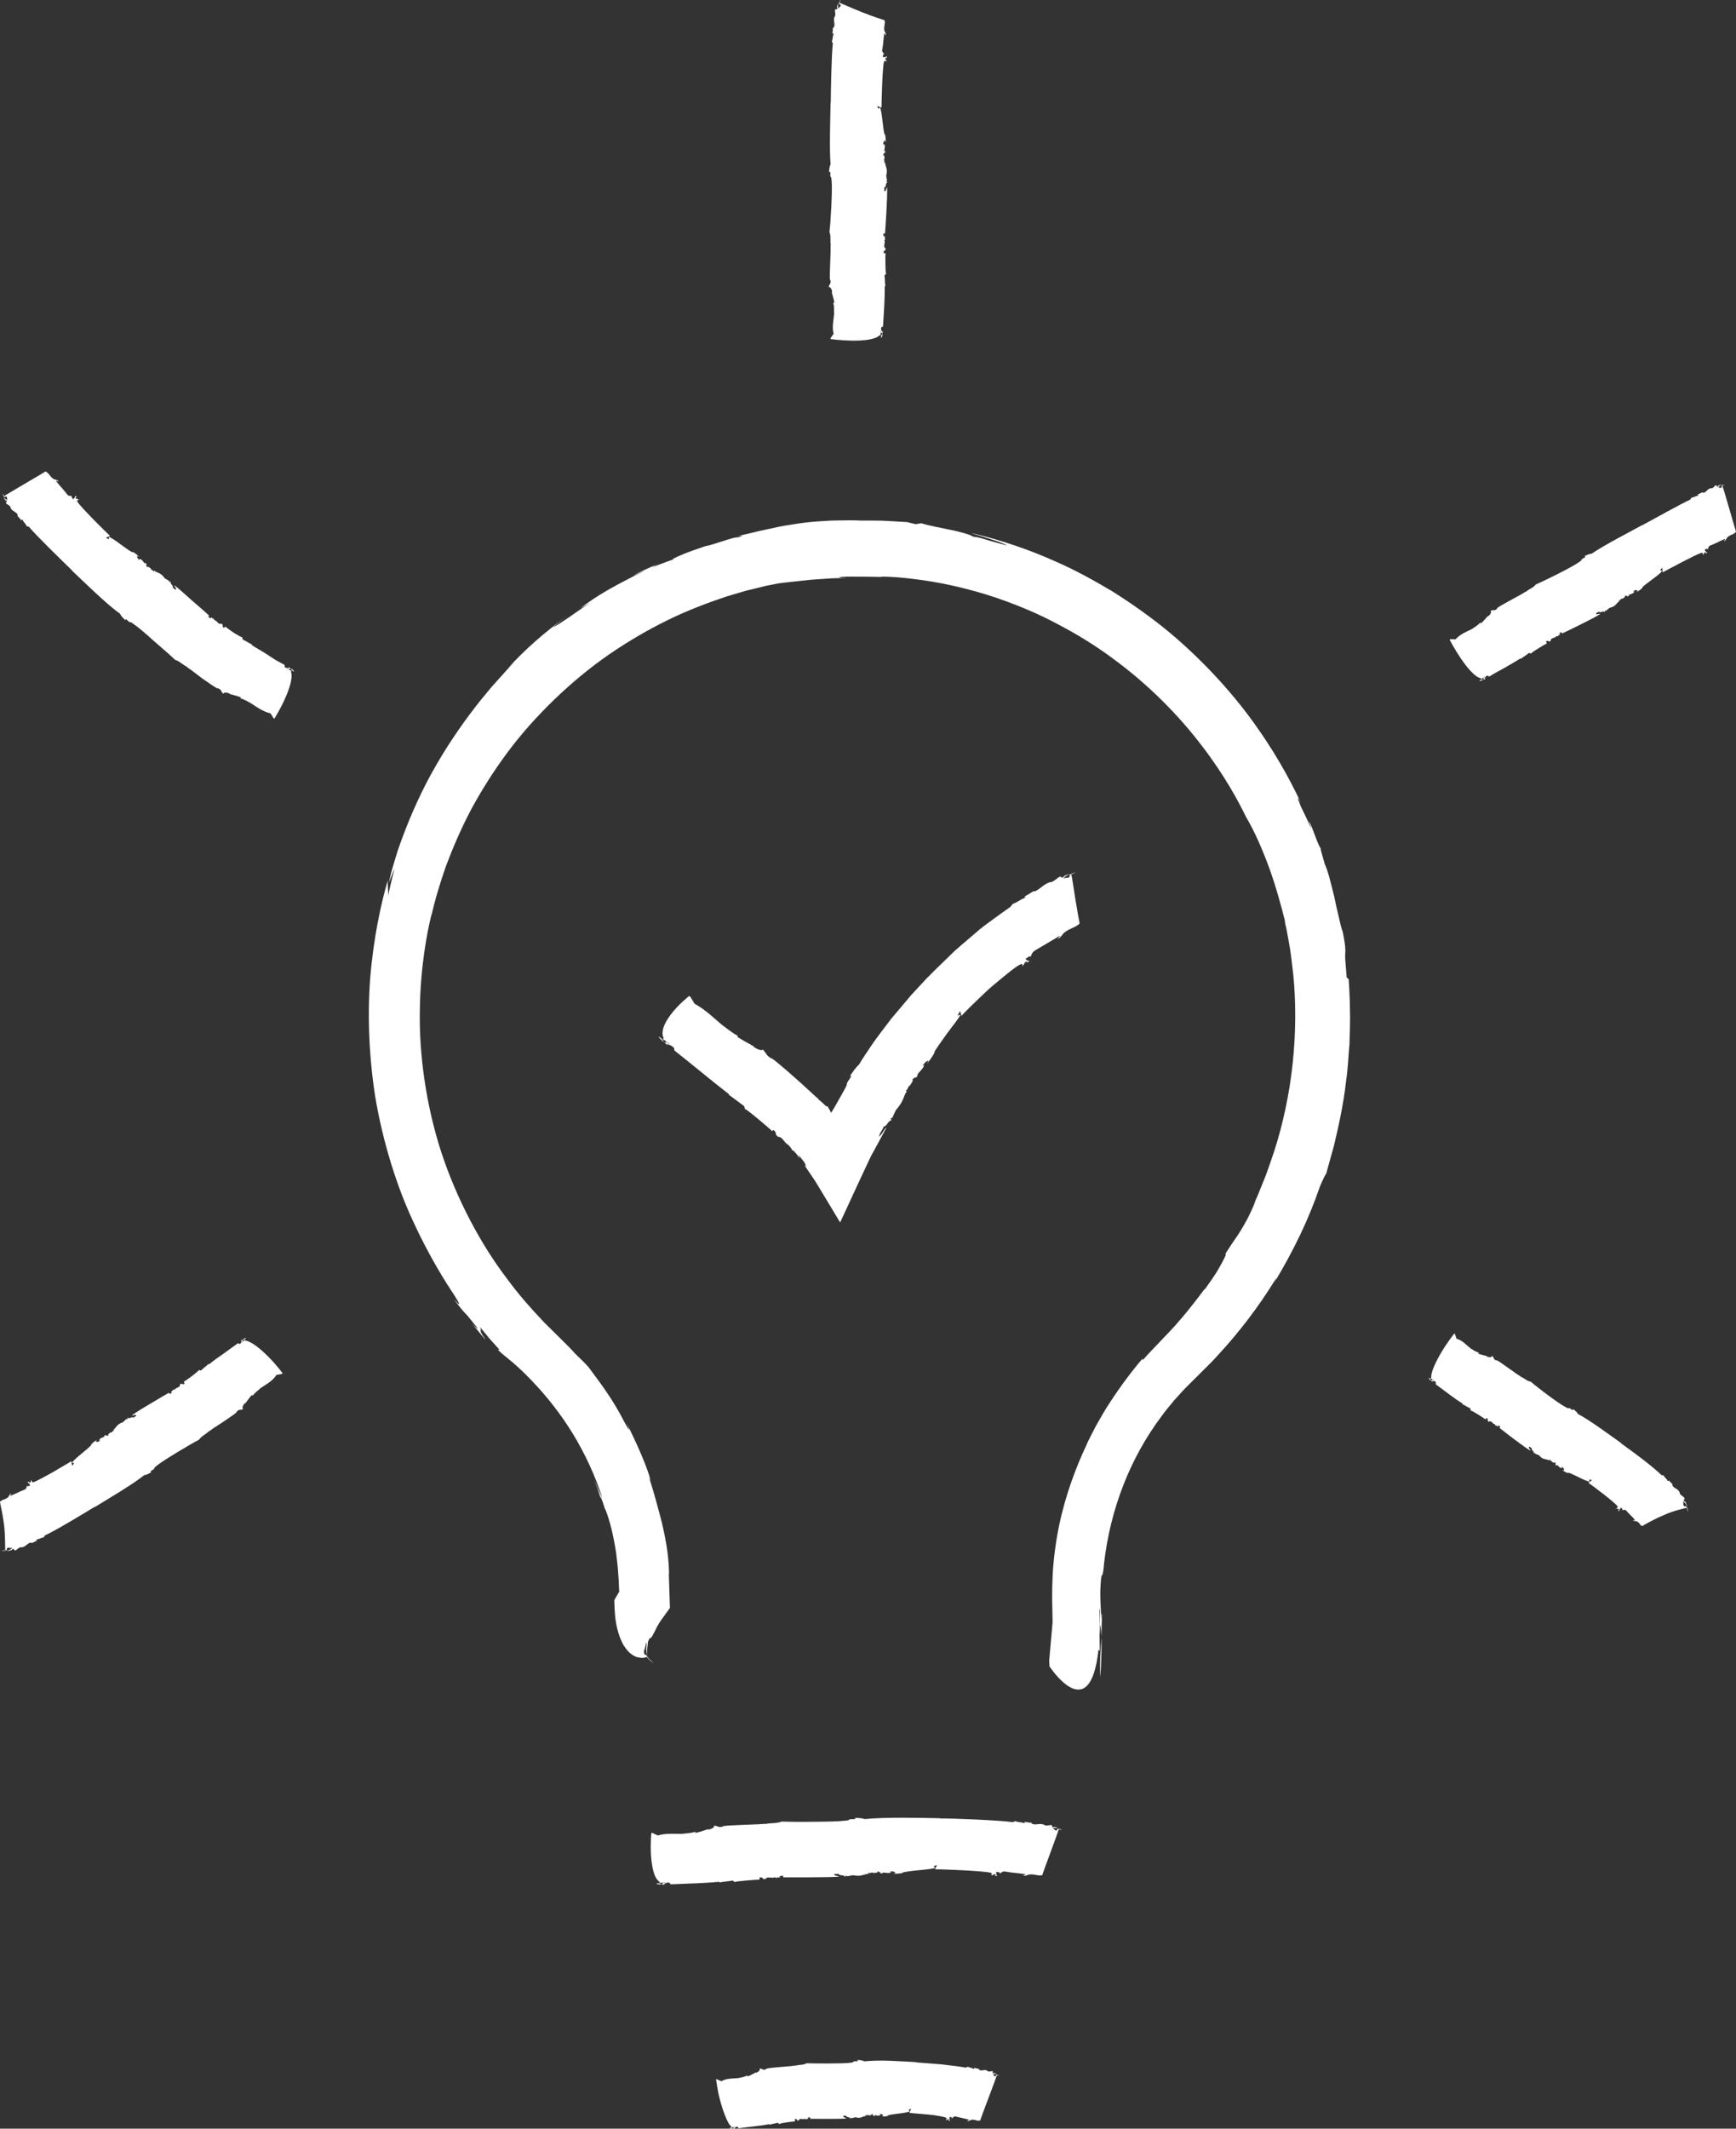 <svg width="62" height="76" viewBox="0 0 62 76" fill="none" xmlns="http://www.w3.org/2000/svg">
<rect x="0" y="0" width="62" height="76" fill="#333333" stroke="none"/>
<g clip-path="url(#clip0_235_761)">
<path d="M39.288 59.876C39.333 59.551 39.338 58.988 39.345 58.454C39.303 58.864 39.281 59.299 39.288 59.876Z" fill="white"/>
<path d="M23.23 59.228C23.208 59.192 23.152 59.161 23.149 59.131C23.149 59.161 23.206 59.192 23.23 59.228Z" fill="white"/>
<path d="M48.176 34.974L48.094 34.893C48.072 34.558 48.051 34.368 48.044 34.247C48.037 34.128 48.042 34.081 48.044 34.038C48.049 33.995 48.054 33.955 48.044 33.848C48.039 33.741 48.016 33.568 47.954 33.264C47.907 33.147 47.862 32.964 47.815 32.746C47.761 32.53 47.707 32.278 47.655 32.028C47.534 31.534 47.414 31.045 47.312 30.85C47.324 30.857 47.133 30.278 47.175 30.304C47.06 30.147 46.939 29.722 46.781 29.373C46.71 29.252 46.81 29.473 46.826 29.577C46.713 29.306 46.578 29.047 46.453 28.781C46.323 28.463 46.312 28.373 46.484 28.705C46.236 28.188 45.743 27.176 44.938 26.033C44.147 24.884 43.023 23.625 41.734 22.553C41.088 22.019 40.398 21.537 39.716 21.107C39.022 20.694 38.34 20.323 37.688 20.043C36.395 19.461 35.271 19.166 34.672 19.028C34.747 19.057 34.849 19.088 34.967 19.119C35.082 19.154 35.21 19.195 35.337 19.235C35.592 19.316 35.842 19.394 35.968 19.477C35.654 19.39 35.422 19.332 35.238 19.273C35.054 19.216 34.91 19.173 34.766 19.164C34.655 19.09 34.31 18.99 33.93 18.914C33.55 18.838 33.14 18.758 32.899 18.682L32.705 18.715L32.387 18.639C32.028 18.62 31.749 18.603 31.532 18.591C31.312 18.584 31.154 18.589 31.036 18.587C30.8 18.587 30.73 18.587 30.668 18.584C30.607 18.582 30.555 18.575 30.361 18.577C30.264 18.577 30.13 18.579 29.943 18.582C29.755 18.582 29.511 18.594 29.195 18.617C28.827 18.641 28.511 18.689 28.23 18.736C27.946 18.777 27.701 18.829 27.477 18.881C27.026 18.971 26.662 19.078 26.261 19.154C26.379 19.128 26.702 19.088 26.337 19.19C26.299 19.169 26.056 19.24 25.801 19.325C25.546 19.409 25.277 19.492 25.182 19.501C25.008 19.568 24.632 19.684 24.358 19.803C24.084 19.919 23.907 20.007 24.108 19.964C23.9 19.993 22.918 20.43 23.49 20.138C23.157 20.285 22.833 20.42 22.611 20.561C22.753 20.496 22.892 20.425 23.036 20.37C21.941 20.914 21.351 21.238 20.718 21.724L21.113 21.501C20.803 21.696 20.534 21.895 20.303 22.052C20.069 22.207 19.885 22.337 19.75 22.397L20.038 22.154L20.338 21.926C19.359 22.646 18.809 23.14 18.115 23.879C18.2 23.793 18.289 23.712 18.374 23.629C18.261 23.746 18.091 23.924 17.888 24.157C17.787 24.273 17.669 24.397 17.548 24.537C17.43 24.679 17.305 24.831 17.173 24.99C16.654 25.639 16.073 26.454 15.579 27.316C15.077 28.176 14.678 29.085 14.392 29.848C14.324 30.04 14.253 30.218 14.198 30.39C14.147 30.561 14.099 30.72 14.055 30.862C13.965 31.147 13.918 31.375 13.887 31.52C13.955 31.352 14.014 31.18 14.092 31.017C14 31.34 13.934 31.672 13.854 31.998C13.887 31.884 13.818 31.482 13.863 31.39C13.705 31.91 13.427 32.995 13.273 34.387C13.113 35.777 13.139 37.47 13.396 39.126C13.67 40.779 14.18 42.385 14.765 43.629C15.341 44.879 15.926 45.796 16.205 46.211C16.639 46.895 16.214 46.382 16.205 46.378C16.495 46.777 16.58 46.848 16.639 46.914C16.705 46.976 16.741 47.036 17.008 47.359C17.147 47.541 16.944 47.349 16.857 47.254C17.095 47.534 17.3 47.81 17.336 47.815C17.057 47.447 17.232 47.553 17.142 47.378L17.482 47.793L17.841 48.192L17.777 48.185C17.86 48.273 17.975 48.373 18.176 48.532C18.275 48.613 18.391 48.71 18.528 48.836C18.594 48.9 18.667 48.967 18.745 49.043C18.816 49.114 18.891 49.19 18.974 49.276C19.526 49.848 20.043 50.504 20.475 51.216C20.907 51.929 21.257 52.694 21.504 53.458C21.488 53.451 21.45 53.368 21.401 53.247C21.349 53.128 21.28 52.974 21.212 52.819C21.25 52.919 21.299 53.045 21.349 53.169C21.393 53.294 21.429 53.42 21.453 53.515C21.412 53.325 21.471 53.482 21.533 53.651C21.592 53.819 21.639 54.005 21.608 53.855C21.795 54.323 21.918 54.879 22.003 55.435C22.038 55.715 22.071 55.995 22.085 56.268C22.097 56.404 22.104 56.539 22.106 56.67C22.109 56.724 22.113 56.779 22.116 56.831C22.095 56.86 22.076 56.891 22.059 56.922L22.047 56.945L22.01 57.005C21.984 57.047 21.962 57.09 21.939 57.131C21.944 57.166 21.939 57.382 21.967 57.677C21.991 57.967 22.069 58.342 22.22 58.641C22.288 58.791 22.394 58.917 22.484 59.009C22.597 59.093 22.68 59.154 22.784 59.171C22.873 59.192 22.94 59.197 23.003 59.185C23.06 59.176 23.093 59.164 23.105 59.157C23.105 59.178 23.133 59.197 23.154 59.218C23.178 59.24 23.178 59.266 23.218 59.285C23.277 59.325 23.317 59.363 23.336 59.385C23.331 59.373 23.31 59.347 23.282 59.321C23.258 59.292 23.197 59.264 23.185 59.23C23.164 59.2 23.121 59.173 23.119 59.145C23.112 59.133 23.102 59.123 23.091 59.114C23.091 59.102 23.086 59.09 23.081 59.081H23.02C22.98 58.964 23.003 58.914 23.013 58.903C23.025 58.881 23.025 58.879 23.079 58.648C23.093 58.646 23.095 58.67 23.091 58.715C23.088 58.758 23.091 58.812 23.081 58.876C23.081 59 23.105 59.069 23.143 59.126C23.114 59.102 23.126 59.066 23.11 59.04C23.114 59.002 23.102 58.969 23.112 58.917C23.112 58.824 23.14 58.705 23.138 58.627C23.202 58.465 23.221 58.477 23.23 58.484C23.244 58.489 23.254 58.492 23.364 58.285C23.405 58.204 23.447 58.114 23.499 58.021L23.549 57.938C23.586 57.879 23.629 57.819 23.671 57.762C23.756 57.646 23.841 57.527 23.926 57.408C23.912 56.995 23.9 56.577 23.886 56.178L23.896 56.188C23.879 55.461 23.764 54.914 23.645 54.389C23.511 53.867 23.376 53.363 23.178 52.731L23.239 52.862C23.124 52.406 22.756 51.556 22.373 50.8C22.475 51.021 22.541 51.221 22.302 50.774C21.858 49.91 21.441 49.385 21.02 48.812C20.869 48.641 20.702 48.487 20.539 48.328C20.402 48.166 20.22 47.995 20.02 47.793C19.843 47.617 19.647 47.423 19.43 47.209C19.021 46.777 18.554 46.264 18.103 45.648C17.18 44.437 16.321 42.841 15.759 41.135C15.206 39.428 14.966 37.625 14.994 36.09C15.011 34.556 15.244 33.302 15.424 32.596L15.405 32.71C15.523 32.166 15.704 31.563 15.929 30.917C16.17 30.276 16.46 29.596 16.823 28.907C17.192 28.223 17.626 27.534 18.124 26.864C18.62 26.195 19.191 25.561 19.805 24.967C20.419 24.378 21.079 23.829 21.769 23.354C22.458 22.881 23.171 22.47 23.874 22.126C24.58 21.781 25.284 21.52 25.945 21.297C26.28 21.202 26.599 21.093 26.91 21.026C27.066 20.988 27.217 20.95 27.366 20.914C27.514 20.886 27.661 20.857 27.8 20.829C28.152 20.781 28.574 20.743 28.997 20.696C29.209 20.682 29.422 20.667 29.629 20.653C29.835 20.637 30.035 20.644 30.222 20.639C29.809 20.629 29.948 20.594 30.271 20.587C31.402 20.587 31.44 20.606 31.483 20.594C31.504 20.589 31.525 20.584 31.686 20.591C31.846 20.599 32.143 20.606 32.712 20.682C33.366 20.762 34.483 20.955 35.764 21.406C36.404 21.634 37.086 21.914 37.759 22.276C38.437 22.629 39.114 23.04 39.747 23.513C41.024 24.442 42.131 25.579 42.929 26.634C43.736 27.684 44.246 28.637 44.499 29.164C44.822 29.708 45.1 30.363 45.344 31.028C45.582 31.696 45.766 32.375 45.917 32.979L45.872 32.86C45.891 32.941 45.917 33.045 45.946 33.171C45.969 33.297 45.995 33.447 46.026 33.61C46.092 33.941 46.137 34.349 46.189 34.805C46.281 35.72 46.288 36.843 46.167 37.96C46.052 39.076 45.804 40.183 45.514 41.081C45.365 41.527 45.228 41.933 45.089 42.259C45.023 42.423 44.961 42.572 44.909 42.703C44.85 42.831 44.801 42.941 44.761 43.028L44.857 42.846C44.598 43.47 44.442 43.717 44.31 43.936C44.18 44.157 44.036 44.328 43.757 44.774C43.828 44.736 43.712 44.964 43.55 45.249C43.392 45.539 43.151 45.857 43.026 46.04V46.017C42.823 46.283 42.499 46.722 42.103 47.173C41.911 47.406 41.687 47.625 41.477 47.85C41.253 48.093 41.003 48.335 40.807 48.568V48.504C40.471 48.893 40.021 49.484 39.638 50.076C39.442 50.368 39.279 50.67 39.128 50.933C38.994 51.202 38.866 51.43 38.798 51.601C38.437 52.363 38.05 53.375 37.818 54.499C37.705 55.062 37.627 55.648 37.594 56.24C37.58 56.53 37.575 56.838 37.577 57.112C37.582 57.385 37.587 57.656 37.592 57.922L37.471 59.294L37.483 59.496C37.483 59.496 38.925 61.708 39.232 58.9L39.275 58.945L39.27 58.389C39.291 57.724 39.242 57.416 39.284 57.461L39.279 58.373C39.291 57.703 39.315 58.171 39.338 58.428C39.343 58.147 39.348 57.876 39.36 57.653C39.343 57.52 39.343 57.751 39.334 57.855C39.322 57.501 39.275 56.974 39.308 56.587C39.341 55.955 39.371 56.549 39.431 55.817C39.65 53.898 40.353 52.066 41.486 50.56C41.621 50.366 41.779 50.192 41.926 50.007C42.086 49.836 42.235 49.653 42.405 49.489L42.945 48.952C43.144 48.758 43.342 48.563 43.524 48.354C44.279 47.537 44.959 46.641 45.554 45.675C45.622 45.596 45.559 45.701 45.497 45.817C46.203 44.646 46.734 43.546 47.138 42.368C47.27 42.047 47.324 41.967 47.376 41.876C47.357 41.924 47.466 41.534 47.638 40.919C47.785 40.299 47.983 39.449 48.077 38.572C48.143 38.138 48.157 37.694 48.195 37.278C48.202 36.862 48.226 36.47 48.214 36.131C48.207 35.454 48.167 34.99 48.167 34.962L48.176 34.974Z" fill="white"/>
<path d="M31.466 12.069C31.511 12.031 31.514 11.971 31.518 11.914C31.476 11.96 31.459 12.007 31.466 12.069Z" fill="white"/>
<path d="M29.956 0.038C29.953 0.057 29.949 0.078 29.946 0.1C29.951 0.081 29.956 0.059 29.956 0.038Z" fill="white"/>
<path d="M31.631 9.043L31.556 9.033C31.556 8.891 31.643 8.993 31.624 8.862C31.518 8.81 31.639 8.644 31.582 8.599C31.591 8.599 31.594 8.534 31.627 8.539C31.57 8.518 31.615 8.473 31.601 8.432C31.584 8.418 31.584 8.442 31.565 8.454L31.547 8.361C31.565 8.325 31.601 8.316 31.605 8.356C31.627 8.114 31.702 6.952 31.681 6.691C31.636 6.724 31.665 6.805 31.594 6.834C31.556 6.765 31.61 6.732 31.57 6.701C31.674 6.677 31.598 6.549 31.702 6.501L31.646 6.48L31.681 6.447C31.627 6.143 31.653 6.378 31.674 6.109C31.669 5.955 31.591 5.876 31.624 5.791C31.624 5.803 31.587 5.836 31.573 5.796C31.624 5.791 31.539 5.686 31.591 5.67C31.587 5.629 31.596 5.504 31.525 5.544C31.561 5.523 31.577 5.411 31.605 5.477C31.608 5.439 31.62 5.401 31.605 5.373L31.584 5.423C31.577 5.292 31.634 5.223 31.575 5.138L31.547 5.185C31.547 5.107 31.542 5.043 31.613 5.014L31.631 5.095C31.634 4.967 31.631 4.888 31.601 4.781V4.819C31.532 4.679 31.506 3.964 31.426 3.834L31.369 3.888L31.329 3.779C31.329 3.791 31.499 3.841 31.483 3.85C31.483 3.618 31.514 2.416 31.57 2.209C31.605 2.126 31.655 2.2 31.665 2.202C31.653 2.097 31.61 2.152 31.622 2.064C31.634 2.04 31.665 2.074 31.669 2.086C31.667 2.048 31.688 2.012 31.662 2.007C31.639 2.055 31.575 2.029 31.53 2.045L31.544 1.931L31.587 1.941C31.589 1.914 31.478 1.867 31.511 1.758C31.549 1.575 31.551 1.368 31.582 1.19C31.605 1.197 31.615 1.235 31.627 1.276C31.631 1.252 31.629 1.214 31.65 1.195C31.601 1.233 31.631 1.116 31.608 1.147C31.525 1.005 31.639 0.841 31.589 0.722C31.544 0.71 31.166 0.587 30.791 0.437C30.416 0.29 30.043 0.116 29.988 0.105C30 0.057 30.012 0.012 30.024 0C29.996 0.005 29.965 0.095 29.97 0.15L30.024 0.171C30.022 0.287 29.984 0.19 29.965 0.302C29.918 0.299 29.927 0.192 29.941 0.102C29.918 0.183 29.868 0.257 29.913 0.302C29.878 0.375 29.856 0.28 29.819 0.371C29.819 0.444 29.852 0.53 29.816 0.589H29.809C29.738 0.743 29.847 0.846 29.778 0.988L29.764 0.969C29.729 1.019 29.755 1.124 29.717 1.211C29.729 1.185 29.767 1.169 29.767 1.223C29.727 1.325 29.75 1.399 29.705 1.473L29.745 1.551C29.696 1.917 29.672 3.323 29.67 3.677L29.663 3.663C29.656 4.204 29.616 5.311 29.663 5.869C29.613 5.955 29.62 6.074 29.606 6.162C29.627 6.112 29.658 6.131 29.656 6.169C29.644 6.442 29.686 6.188 29.701 6.466C29.734 6.784 29.663 8 29.623 8.283C29.689 8.435 29.634 8.625 29.677 8.772L29.66 8.758C29.684 8.917 29.616 9.819 29.642 10.007L29.651 9.981C29.694 10.143 29.618 10.121 29.597 10.249C29.672 10.233 29.717 10.37 29.722 10.425H29.705C29.717 10.504 29.785 10.684 29.797 10.815L29.755 10.81C29.802 10.919 29.783 11.126 29.79 11.207C29.778 11.389 29.705 11.668 29.771 11.917L29.658 12.083L29.67 12.107C29.67 12.107 30.031 12.157 30.43 12.162C30.829 12.166 31.266 12.128 31.414 11.969H31.457L31.45 11.912C31.469 11.838 31.419 11.808 31.459 11.812V11.91C31.466 11.836 31.49 11.886 31.516 11.915C31.518 11.884 31.523 11.855 31.535 11.831C31.518 11.817 31.518 11.843 31.509 11.853C31.492 11.815 31.452 11.762 31.469 11.715C31.469 11.641 31.537 11.708 31.539 11.62C31.563 11.154 31.605 10.698 31.596 10.223C31.613 10.211 31.613 10.223 31.62 10.24C31.601 10.097 31.608 9.969 31.589 9.838C31.608 9.803 31.634 9.793 31.65 9.781C31.615 9.803 31.617 9.059 31.624 9.048L31.631 9.043Z" fill="white"/>
<path d="M52.827 24.304C52.881 24.321 52.929 24.292 52.976 24.268C52.917 24.257 52.872 24.268 52.827 24.304Z" fill="white"/>
<path d="M52.976 24.268V24.266L52.974 24.268H52.976Z" fill="white"/>
<path d="M61.528 17.273C61.516 17.28 61.499 17.287 61.485 17.297C61.499 17.292 61.516 17.285 61.528 17.273Z" fill="white"/>
<path d="M55.244 22.969L55.213 22.9C55.324 22.834 55.289 22.957 55.383 22.879C55.369 22.76 55.563 22.789 55.572 22.717C55.575 22.724 55.629 22.698 55.643 22.729C55.631 22.67 55.69 22.686 55.714 22.656C55.718 22.634 55.697 22.646 55.678 22.634L55.742 22.575C55.78 22.575 55.803 22.601 55.775 22.625C55.978 22.53 56.951 22.059 57.154 21.922C57.106 21.898 57.052 21.96 56.996 21.912C57.033 21.848 57.085 21.879 57.092 21.831C57.163 21.91 57.229 21.786 57.321 21.855L57.309 21.796L57.354 21.812C57.576 21.627 57.397 21.755 57.626 21.651C57.751 21.575 57.772 21.47 57.859 21.461C57.848 21.466 57.803 21.449 57.831 21.418C57.859 21.461 57.904 21.34 57.944 21.378C57.975 21.354 58.084 21.306 58.015 21.261C58.048 21.283 58.15 21.247 58.107 21.302C58.14 21.287 58.176 21.28 58.192 21.254L58.143 21.259C58.247 21.195 58.329 21.211 58.372 21.119L58.32 21.114C58.381 21.076 58.433 21.043 58.49 21.093L58.433 21.145C58.539 21.088 58.601 21.05 58.674 20.971L58.641 20.986C58.724 20.867 59.295 20.511 59.363 20.38L59.29 20.356L59.361 20.271C59.361 20.271 59.394 20.449 59.377 20.437C59.569 20.335 60.567 19.793 60.763 19.739C60.848 19.729 60.813 19.81 60.815 19.817C60.895 19.755 60.829 19.748 60.907 19.715C60.933 19.715 60.921 19.755 60.912 19.767C60.942 19.746 60.98 19.748 60.973 19.724C60.923 19.727 60.912 19.658 60.876 19.627L60.975 19.584L60.99 19.625C61.011 19.615 60.994 19.494 61.101 19.468C61.27 19.406 61.438 19.309 61.606 19.24C61.613 19.264 61.587 19.295 61.559 19.323C61.58 19.314 61.61 19.292 61.639 19.299C61.58 19.278 61.693 19.24 61.655 19.238C61.731 19.088 61.924 19.1 62 18.986C61.969 18.898 61.556 17.437 61.511 17.337C61.547 17.323 61.582 17.309 61.596 17.314C61.577 17.295 61.504 17.314 61.476 17.344L61.495 17.401C61.424 17.459 61.462 17.378 61.384 17.418C61.36 17.375 61.426 17.333 61.488 17.299C61.429 17.321 61.355 17.316 61.355 17.375C61.294 17.383 61.337 17.318 61.263 17.33C61.223 17.366 61.183 17.437 61.12 17.435V17.428C60.968 17.444 60.952 17.587 60.815 17.599L60.82 17.577C60.765 17.573 60.702 17.644 60.614 17.653C60.64 17.653 60.673 17.675 60.631 17.701C60.532 17.715 60.487 17.77 60.409 17.765L60.369 17.836C60.067 17.969 58.929 18.606 58.636 18.762L58.643 18.751C58.202 18.995 57.279 19.468 56.844 19.77C56.752 19.767 56.658 19.829 56.578 19.858C56.627 19.853 56.63 19.888 56.597 19.905C56.368 20.021 56.597 19.941 56.377 20.081C56.132 20.257 55.102 20.765 54.852 20.865C54.76 20.995 54.578 21.038 54.479 21.145L54.484 21.123C54.366 21.223 53.594 21.599 53.457 21.72L53.483 21.715C53.374 21.834 53.353 21.758 53.235 21.803C53.289 21.86 53.2 21.967 53.16 21.998L53.153 21.983C53.094 22.033 52.983 22.183 52.883 22.261L52.865 22.223C52.801 22.321 52.624 22.413 52.565 22.461C52.409 22.537 52.145 22.641 51.984 22.827L51.788 22.822L51.776 22.846C51.776 22.846 51.944 23.171 52.168 23.501C52.392 23.834 52.673 24.171 52.879 24.214L52.9 24.249L52.94 24.214C53.006 24.192 53.002 24.135 53.023 24.171L52.947 24.219C53.009 24.19 52.983 24.235 52.978 24.268C53.002 24.257 53.028 24.245 53.051 24.242C53.051 24.221 53.032 24.233 53.02 24.233C53.039 24.2 53.056 24.14 53.103 24.131C53.16 24.095 53.145 24.183 53.212 24.14C53.382 24.031 53.575 23.936 53.757 23.831C53.936 23.727 54.123 23.622 54.307 23.504C54.323 23.513 54.314 23.518 54.307 23.532C54.408 23.447 54.512 23.392 54.604 23.314C54.642 23.314 54.663 23.33 54.68 23.34C54.642 23.318 55.235 22.969 55.246 22.971L55.244 22.969Z" fill="white"/>
<path d="M51.03 49.188C51.03 49.24 51.066 49.264 51.103 49.297C51.094 49.24 51.073 49.207 51.03 49.188Z" fill="white"/>
<path d="M60.31 53.888C60.298 53.865 60.284 53.839 60.27 53.81C60.281 53.836 60.293 53.865 60.31 53.888Z" fill="white"/>
<path d="M53.046 50.684L53.093 50.625C53.192 50.689 53.074 50.717 53.176 50.76C53.27 50.694 53.32 50.869 53.383 50.843C53.379 50.85 53.421 50.881 53.4 50.907C53.445 50.867 53.452 50.926 53.49 50.934C53.509 50.926 53.49 50.914 53.494 50.893L53.57 50.919C53.584 50.953 53.57 50.983 53.542 50.971C53.7 51.1 54.465 51.691 54.656 51.791C54.656 51.739 54.587 51.724 54.604 51.653C54.672 51.653 54.665 51.713 54.71 51.694C54.67 51.791 54.8 51.786 54.776 51.895L54.823 51.858V51.903C55.067 51.998 54.889 51.912 55.064 52.052C55.175 52.119 55.272 52.088 55.312 52.154C55.305 52.147 55.3 52.102 55.338 52.109C55.312 52.154 55.432 52.131 55.414 52.183C55.444 52.197 55.527 52.264 55.536 52.185C55.532 52.223 55.6 52.292 55.536 52.283C55.56 52.304 55.579 52.33 55.607 52.33L55.586 52.29C55.68 52.344 55.694 52.423 55.789 52.413L55.772 52.368C55.827 52.404 55.874 52.43 55.853 52.501L55.786 52.48C55.874 52.542 55.928 52.575 56.02 52.599L55.997 52.577C56.129 52.589 56.634 52.898 56.766 52.895L56.761 52.824L56.858 52.843C56.858 52.843 56.719 52.955 56.721 52.936C56.882 53.045 57.67 53.637 57.767 53.779C57.798 53.848 57.72 53.85 57.713 53.858C57.788 53.898 57.776 53.839 57.826 53.888C57.833 53.907 57.795 53.917 57.781 53.914C57.807 53.931 57.817 53.964 57.836 53.945C57.819 53.905 57.876 53.867 57.892 53.824L57.956 53.891L57.925 53.919C57.939 53.934 58.041 53.869 58.09 53.945C58.187 54.062 58.31 54.162 58.397 54.271C58.376 54.288 58.348 54.276 58.317 54.264C58.331 54.278 58.352 54.295 58.35 54.318C58.362 54.264 58.409 54.34 58.407 54.309C58.553 54.316 58.558 54.47 58.655 54.485C58.692 54.459 59.035 54.257 59.408 54.1C59.776 53.926 60.182 53.855 60.231 53.831C60.26 53.893 60.286 53.955 60.286 53.976C60.302 53.953 60.257 53.824 60.213 53.77L60.156 53.786C60.109 53.72 60.113 53.713 60.12 53.701C60.125 53.689 60.135 53.677 60.099 53.627C60.135 53.596 60.206 53.675 60.272 53.803C60.248 53.751 60.227 53.687 60.208 53.651C60.189 53.618 60.168 53.594 60.137 53.592C60.106 53.511 60.191 53.568 60.151 53.47C60.097 53.411 60.01 53.378 59.988 53.306L59.995 53.302C59.925 53.128 59.778 53.157 59.719 53.017H59.74C59.726 52.957 59.634 52.919 59.596 52.836C59.606 52.86 59.596 52.9 59.556 52.867C59.509 52.774 59.441 52.751 59.417 52.677L59.337 52.665C59.221 52.544 58.921 52.295 58.617 52.064C58.315 51.831 58.008 51.618 57.887 51.525H57.902C57.524 51.259 56.771 50.698 56.351 50.48C56.318 50.399 56.23 50.352 56.176 50.297C56.2 50.337 56.169 50.356 56.143 50.335C55.959 50.197 56.112 50.352 55.909 50.235C55.666 50.114 54.849 49.494 54.672 49.33C54.528 49.316 54.425 49.183 54.297 49.152L54.316 49.145C54.191 49.09 53.589 48.622 53.445 48.558L53.457 48.577C53.32 48.539 53.374 48.487 53.296 48.409C53.268 48.482 53.145 48.454 53.105 48.437L53.114 48.423C53.051 48.397 52.888 48.373 52.789 48.323L52.815 48.29C52.713 48.278 52.574 48.171 52.515 48.138C52.394 48.043 52.231 47.855 52.019 47.796C51.998 47.736 51.981 47.682 51.958 47.62H51.932C51.932 47.62 51.703 47.907 51.497 48.249C51.29 48.592 51.099 48.988 51.117 49.176L51.094 49.211L51.139 49.23C51.179 49.278 51.226 49.249 51.202 49.283L51.136 49.238C51.181 49.278 51.136 49.276 51.103 49.285C51.122 49.302 51.141 49.318 51.15 49.337C51.169 49.33 51.15 49.318 51.15 49.306C51.184 49.309 51.242 49.297 51.266 49.335C51.318 49.371 51.235 49.394 51.294 49.437C51.606 49.663 51.901 49.907 52.239 50.114C52.239 50.133 52.229 50.128 52.215 50.128C52.326 50.178 52.411 50.24 52.512 50.285C52.527 50.318 52.52 50.344 52.52 50.364C52.524 50.323 53.044 50.66 53.046 50.675V50.684Z" fill="white"/>
<path d="M8.793 47.779C8.739 47.77 8.701 47.8 8.661 47.829C8.718 47.834 8.76 47.819 8.793 47.779Z" fill="white"/>
<path d="M8.661 47.827V47.829L8.663 47.827H8.661Z" fill="white"/>
<path d="M0.13 55.406C0.153 55.399 0.179 55.392 0.205 55.385C0.179 55.389 0.153 55.397 0.13 55.406Z" fill="white"/>
<path d="M6.56 49.33L6.596 49.397C6.487 49.473 6.516 49.347 6.426 49.432C6.447 49.549 6.254 49.539 6.251 49.611C6.246 49.603 6.197 49.634 6.18 49.603C6.197 49.663 6.135 49.648 6.112 49.682C6.11 49.703 6.131 49.691 6.147 49.698L6.086 49.765C6.048 49.767 6.022 49.743 6.048 49.717C5.947 49.772 5.663 49.941 5.378 50.112C5.09 50.28 4.804 50.456 4.71 50.535C4.759 50.556 4.806 50.489 4.868 50.532C4.835 50.601 4.781 50.572 4.778 50.622C4.703 50.549 4.644 50.677 4.547 50.615L4.561 50.675L4.514 50.66C4.301 50.862 4.474 50.72 4.252 50.841C4.131 50.926 4.115 51.031 4.03 51.05C4.042 51.045 4.087 51.057 4.063 51.09C4.032 51.05 3.994 51.176 3.952 51.14C3.924 51.164 3.815 51.221 3.888 51.261C3.853 51.242 3.754 51.285 3.791 51.226C3.758 51.242 3.723 51.252 3.709 51.278L3.758 51.271C3.659 51.342 3.574 51.33 3.537 51.425H3.588C3.527 51.468 3.478 51.504 3.418 51.459L3.473 51.401C3.369 51.466 3.31 51.508 3.239 51.592L3.272 51.575C3.194 51.698 2.637 52.09 2.576 52.223L2.649 52.242L2.58 52.333C2.58 52.333 2.538 52.157 2.557 52.166C2.462 52.221 2.17 52.394 1.877 52.568C1.584 52.729 1.289 52.893 1.192 52.919C1.108 52.929 1.141 52.85 1.138 52.841C1.06 52.903 1.126 52.91 1.051 52.943C1.027 52.943 1.037 52.903 1.044 52.891C1.013 52.912 0.975 52.912 0.985 52.936C1.034 52.934 1.046 53.002 1.084 53.031L0.985 53.074L0.971 53.033C0.949 53.043 0.968 53.164 0.862 53.19C0.694 53.257 0.532 53.342 0.369 53.409C0.362 53.385 0.388 53.356 0.416 53.325C0.395 53.335 0.364 53.354 0.338 53.347C0.395 53.371 0.284 53.404 0.321 53.409C0.246 53.553 0.071 53.518 -0.002 53.625C0.003 53.648 0.024 53.758 0.057 53.912C0.088 54.064 0.123 54.261 0.147 54.463C0.194 54.865 0.177 55.285 0.189 55.34C0.13 55.352 0.071 55.364 0.052 55.359C0.071 55.38 0.189 55.366 0.248 55.335V55.276C0.378 55.219 0.286 55.302 0.421 55.259C0.442 55.304 0.319 55.349 0.206 55.383C0.31 55.364 0.421 55.368 0.447 55.304C0.543 55.295 0.461 55.364 0.569 55.349C0.621 55.314 0.68 55.24 0.753 55.24V55.249C0.93 55.233 0.975 55.086 1.117 55.071L1.11 55.093C1.167 55.097 1.24 55.021 1.334 55.012C1.306 55.012 1.273 54.991 1.318 54.964C1.424 54.948 1.476 54.891 1.561 54.893L1.603 54.819C1.931 54.679 3.09 53.979 3.378 53.8L3.371 53.815C3.815 53.542 4.733 53.005 5.154 52.665C5.248 52.66 5.34 52.592 5.42 52.558C5.368 52.568 5.366 52.53 5.399 52.513C5.626 52.38 5.399 52.477 5.614 52.318C5.852 52.124 6.863 51.525 7.11 51.401C7.195 51.264 7.375 51.204 7.469 51.086V51.107C7.524 51.052 7.741 50.912 7.96 50.772C8.18 50.625 8.399 50.475 8.465 50.411L8.439 50.418C8.541 50.29 8.569 50.364 8.683 50.306C8.624 50.254 8.706 50.135 8.744 50.097L8.753 50.112C8.808 50.052 8.907 49.888 9.004 49.8L9.025 49.836C9.081 49.736 9.254 49.615 9.31 49.558C9.459 49.451 9.724 49.328 9.872 49.09L10.08 49.052L10.089 49.026C10.089 49.026 9.875 48.732 9.591 48.447C9.31 48.162 8.971 47.886 8.77 47.867L8.742 47.836L8.711 47.874C8.654 47.903 8.668 47.955 8.642 47.924L8.704 47.869C8.652 47.903 8.666 47.858 8.666 47.827C8.645 47.841 8.626 47.855 8.602 47.86C8.605 47.879 8.621 47.867 8.633 47.867C8.621 47.9 8.616 47.96 8.576 47.974C8.531 48.014 8.527 47.926 8.475 47.974C8.31 48.095 8.144 48.214 7.979 48.333C7.804 48.451 7.632 48.575 7.464 48.713C7.446 48.706 7.455 48.698 7.462 48.684C7.365 48.777 7.266 48.841 7.181 48.929C7.143 48.934 7.12 48.917 7.103 48.91C7.122 48.917 6.992 49.024 6.858 49.128C6.787 49.178 6.716 49.228 6.662 49.269C6.608 49.306 6.57 49.33 6.565 49.33H6.56Z" fill="white"/>
<path d="M10.5 23.979C10.486 23.922 10.434 23.893 10.385 23.862C10.408 23.922 10.441 23.957 10.5 23.979Z" fill="white"/>
<path d="M0.078 17.698C0.09 17.71 0.102 17.724 0.116 17.741C0.106 17.727 0.092 17.71 0.078 17.698Z" fill="white"/>
<path d="M8.052 22.361L8 22.418C7.886 22.337 8.016 22.323 7.901 22.264C7.797 22.321 7.733 22.128 7.665 22.15C7.669 22.142 7.622 22.105 7.643 22.078C7.594 22.114 7.582 22.052 7.542 22.04C7.521 22.045 7.542 22.062 7.537 22.081L7.452 22.04C7.436 22.002 7.45 21.969 7.483 21.991C7.395 21.907 7.131 21.675 6.864 21.447C6.6 21.211 6.336 20.971 6.227 20.898C6.225 20.953 6.305 20.983 6.284 21.055C6.206 21.038 6.215 20.979 6.166 20.988C6.213 20.893 6.066 20.872 6.095 20.758L6.041 20.789V20.739C5.771 20.58 5.967 20.715 5.776 20.523C5.653 20.423 5.545 20.435 5.5 20.354C5.509 20.363 5.512 20.413 5.472 20.397C5.5 20.354 5.365 20.352 5.387 20.299C5.354 20.278 5.262 20.185 5.247 20.266C5.254 20.226 5.181 20.135 5.252 20.159C5.226 20.131 5.205 20.097 5.174 20.088L5.198 20.138C5.096 20.055 5.08 19.964 4.976 19.953L4.992 20.007C4.933 19.955 4.881 19.915 4.905 19.843L4.978 19.884C4.881 19.793 4.822 19.744 4.719 19.694L4.745 19.722C4.593 19.682 4.041 19.2 3.888 19.171L3.892 19.252L3.781 19.204C3.781 19.204 3.942 19.119 3.937 19.14C3.763 18.979 2.884 18.107 2.766 17.917C2.729 17.831 2.818 17.848 2.825 17.843C2.738 17.777 2.752 17.848 2.696 17.777C2.686 17.751 2.731 17.753 2.745 17.758C2.714 17.732 2.703 17.691 2.681 17.706C2.7 17.755 2.637 17.784 2.62 17.829L2.545 17.736L2.58 17.713C2.563 17.691 2.45 17.741 2.389 17.639C2.271 17.482 2.122 17.33 1.999 17.176C2.02 17.162 2.058 17.183 2.096 17.204C2.079 17.183 2.049 17.157 2.046 17.128C2.046 17.192 1.971 17.085 1.98 17.128C1.808 17.088 1.761 16.884 1.624 16.834C1.548 16.888 0.236 17.646 0.149 17.713C0.123 17.677 0.094 17.641 0.094 17.625C0.08 17.648 0.13 17.727 0.167 17.751L0.217 17.72C0.297 17.784 0.205 17.76 0.271 17.834C0.238 17.869 0.172 17.805 0.118 17.748C0.16 17.808 0.179 17.884 0.238 17.874C0.267 17.938 0.189 17.907 0.224 17.983C0.271 18.019 0.356 18.045 0.378 18.114L0.37 18.119C0.437 18.273 0.583 18.256 0.642 18.399H0.621C0.632 18.456 0.727 18.506 0.767 18.596C0.758 18.57 0.767 18.53 0.81 18.568C0.857 18.668 0.928 18.703 0.951 18.786L1.036 18.81C1.267 19.1 2.316 20.116 2.582 20.373L2.566 20.368C2.979 20.755 3.803 21.573 4.287 21.912C4.322 22.007 4.424 22.083 4.485 22.157C4.459 22.107 4.494 22.095 4.523 22.123C4.733 22.321 4.558 22.114 4.787 22.292C4.929 22.385 5.236 22.648 5.533 22.919C5.838 23.18 6.14 23.444 6.246 23.553C6.411 23.601 6.548 23.758 6.701 23.817L6.678 23.822C6.756 23.862 6.98 24.036 7.207 24.211C7.443 24.38 7.688 24.544 7.778 24.589L7.761 24.565C7.931 24.622 7.872 24.675 7.976 24.77C8.002 24.694 8.146 24.739 8.203 24.76L8.193 24.774C8.276 24.805 8.481 24.843 8.611 24.903L8.585 24.936C8.71 24.955 8.899 25.078 8.975 25.116C9.138 25.226 9.397 25.411 9.662 25.47L9.775 25.651H9.803C9.803 25.651 9.999 25.342 10.164 24.976C10.332 24.61 10.469 24.195 10.391 23.988L10.41 23.95L10.356 23.931C10.299 23.884 10.252 23.915 10.271 23.879L10.356 23.924C10.297 23.884 10.348 23.884 10.384 23.872C10.358 23.855 10.334 23.838 10.318 23.817C10.299 23.827 10.32 23.838 10.327 23.85C10.287 23.85 10.223 23.862 10.188 23.827C10.124 23.793 10.212 23.762 10.136 23.724L9.848 23.568L9.567 23.385C9.381 23.259 9.187 23.157 8.991 23.033C8.991 23.012 9.001 23.019 9.017 23.021C8.89 22.962 8.791 22.888 8.673 22.836C8.654 22.8 8.658 22.774 8.658 22.753C8.658 22.774 8.505 22.686 8.351 22.594C8.276 22.542 8.203 22.487 8.144 22.447C8.087 22.406 8.049 22.375 8.047 22.373L8.052 22.361Z" fill="white"/>
<path d="M23.523 37.002C23.548 37.076 23.633 37.142 23.714 37.209C23.674 37.126 23.614 37.062 23.523 37.002Z" fill="white"/>
<path d="M23.716 37.211L23.714 37.209L23.716 37.211Z" fill="white"/>
<path d="M38.314 31.145C38.288 31.159 38.26 31.173 38.231 31.188C38.26 31.176 38.288 31.162 38.314 31.145Z" fill="white"/>
<path d="M27.564 40.389L27.625 40.344C27.802 40.504 27.618 40.456 27.793 40.589C27.861 40.58 27.928 40.641 27.982 40.71C28.01 40.743 28.036 40.779 28.062 40.805C28.074 40.819 28.088 40.831 28.1 40.839C28.123 40.858 28.145 40.874 28.164 40.881C28.154 40.886 28.312 41.04 28.279 41.062C28.319 41.062 28.362 41.102 28.404 41.154C28.426 41.181 28.449 41.209 28.473 41.235C28.494 41.268 28.518 41.302 28.544 41.33C28.584 41.361 28.529 41.28 28.513 41.228L28.725 41.494C28.796 41.625 28.803 41.696 28.714 41.577C28.766 41.653 28.834 41.758 28.921 41.884C29.009 42.014 29.105 42.145 29.226 42.352C29.448 42.722 29.717 43.169 30.005 43.646C30.165 43.299 30.333 42.938 30.498 42.58C30.671 42.2 30.84 41.846 30.996 41.511C31.036 41.428 31.074 41.344 31.112 41.266C31.147 41.2 31.183 41.135 31.218 41.074C31.287 40.95 31.35 40.834 31.407 40.727C31.513 40.527 31.598 40.368 31.657 40.261C31.638 40.273 31.631 40.271 31.605 40.306C31.582 40.342 31.558 40.378 31.535 40.413C31.487 40.487 31.438 40.556 31.388 40.575C31.424 40.47 31.464 40.406 31.497 40.352C31.513 40.325 31.527 40.302 31.539 40.278C31.544 40.266 31.549 40.254 31.553 40.242C31.553 40.235 31.553 40.228 31.553 40.221C31.664 40.235 31.709 40.017 31.841 39.995L31.808 39.936L31.87 39.905C32.087 39.439 31.905 39.789 32.162 39.418C32.299 39.195 32.299 39.043 32.41 38.943C32.396 38.96 32.335 38.986 32.361 38.924C32.41 38.943 32.436 38.755 32.498 38.758C32.531 38.701 32.663 38.527 32.564 38.546C32.613 38.537 32.736 38.389 32.694 38.501C32.734 38.449 32.779 38.404 32.793 38.356L32.729 38.413C32.849 38.228 32.972 38.173 33.008 38.019L32.937 38.066C33.015 37.96 33.078 37.869 33.163 37.874L33.097 37.993C33.232 37.822 33.305 37.713 33.395 37.551L33.35 37.599C33.399 37.489 33.609 37.197 33.819 36.903C34.034 36.613 34.261 36.337 34.303 36.226L34.197 36.259L34.294 36.093C34.278 36.109 34.355 36.28 34.332 36.28C34.457 36.128 34.898 35.706 35.34 35.29C35.802 34.903 36.263 34.513 36.43 34.437C36.567 34.378 36.501 34.492 36.506 34.499C36.638 34.38 36.534 34.408 36.659 34.325C36.697 34.309 36.676 34.366 36.662 34.385C36.711 34.342 36.773 34.321 36.761 34.297C36.683 34.328 36.673 34.254 36.619 34.237L36.78 34.131L36.796 34.171C36.832 34.147 36.822 34.012 36.99 33.919C37.268 33.753 37.568 33.577 37.847 33.413C37.854 33.437 37.804 33.487 37.755 33.534C37.792 33.513 37.844 33.473 37.889 33.468C37.799 33.468 37.991 33.373 37.929 33.387C38.08 33.169 38.408 33.133 38.559 32.971C38.548 32.926 38.472 32.52 38.406 32.105C38.34 31.691 38.281 31.271 38.26 31.221C38.326 31.19 38.392 31.159 38.416 31.159C38.387 31.145 38.255 31.197 38.194 31.242L38.205 31.302C38.059 31.399 38.154 31.287 38.002 31.368C37.974 31.328 38.111 31.249 38.234 31.183C38.12 31.233 37.993 31.256 37.969 31.328C37.856 31.361 37.955 31.268 37.821 31.314C37.736 31.37 37.639 31.473 37.523 31.499V31.489C37.245 31.57 37.169 31.744 36.928 31.838L36.945 31.81C36.853 31.834 36.718 31.957 36.562 32.017C36.607 32 36.659 32.01 36.579 32.066C36.402 32.138 36.307 32.23 36.171 32.271L36.083 32.38C35.949 32.47 35.72 32.639 35.441 32.841C35.304 32.943 35.151 33.05 35 33.173C34.853 33.299 34.7 33.43 34.547 33.561C34.395 33.691 34.24 33.819 34.096 33.95C33.956 34.086 33.824 34.214 33.702 34.333C33.456 34.57 33.253 34.765 33.147 34.886L33.159 34.862C32.991 35.043 32.779 35.271 32.545 35.525C32.323 35.789 32.08 36.076 31.837 36.363C31.61 36.665 31.376 36.962 31.176 37.247C30.982 37.534 30.803 37.796 30.675 38.014C30.55 38.119 30.439 38.306 30.338 38.435C30.404 38.368 30.413 38.413 30.373 38.473C30.099 38.888 30.38 38.518 30.13 38.955C30.106 38.998 30.078 39.05 30.045 39.109C30.014 39.164 29.977 39.228 29.939 39.294C29.908 39.354 29.868 39.425 29.826 39.496C29.799 39.539 29.773 39.587 29.745 39.632L29.707 39.694C29.696 39.703 29.686 39.755 29.672 39.71C29.622 39.603 29.57 39.534 29.556 39.496C29.526 39.513 29.5 39.489 29.474 39.468C29.443 39.439 29.412 39.411 29.384 39.382C29.327 39.33 29.271 39.283 29.214 39.242L29.245 39.249C29.129 39.161 28.78 38.819 28.416 38.501C28.055 38.178 27.684 37.865 27.547 37.772L27.576 37.808C27.326 37.66 27.401 37.627 27.238 37.468C27.215 37.546 26.993 37.43 26.917 37.378L26.931 37.366C26.811 37.29 26.518 37.145 26.327 37.014L26.36 36.986C26.178 36.903 25.898 36.67 25.784 36.591C25.539 36.387 25.185 36.038 24.805 35.836L24.649 35.577L24.609 35.563C24.609 35.563 24.311 35.796 24.052 36.102C23.794 36.411 23.568 36.789 23.702 37.071L23.672 37.1L23.764 37.159C23.858 37.252 23.933 37.247 23.903 37.276L23.761 37.169C23.86 37.254 23.773 37.218 23.719 37.209C23.761 37.245 23.801 37.278 23.83 37.313C23.86 37.313 23.825 37.287 23.813 37.268C23.879 37.297 23.981 37.321 24.04 37.387C24.146 37.468 24.007 37.447 24.132 37.542C24.779 38.05 25.388 38.568 26.041 39.071C26.046 39.097 26.027 39.083 26.006 39.071C26.211 39.211 26.381 39.354 26.566 39.482C26.601 39.537 26.599 39.568 26.601 39.594C26.601 39.542 27.573 40.359 27.569 40.382L27.564 40.389Z" fill="white"/>
<path d="M23.439 67.245C23.483 67.285 23.561 67.28 23.632 67.28C23.573 67.242 23.509 67.23 23.439 67.245Z" fill="white"/>
<path d="M37.875 65.273C37.856 65.273 37.835 65.268 37.813 65.266C37.835 65.271 37.856 65.273 37.875 65.273Z" fill="white"/>
<path d="M27.123 67.105L27.13 67.028C27.3 67.017 27.184 67.112 27.343 67.085C27.399 66.974 27.607 67.083 27.657 67.021C27.657 67.031 27.734 67.028 27.73 67.062C27.751 67.002 27.808 67.043 27.857 67.026C27.874 67.01 27.843 67.01 27.829 66.993L27.94 66.967C27.985 66.983 27.996 67.017 27.949 67.026C28.244 67.026 29.646 67.033 29.96 67.002C29.918 66.96 29.823 66.99 29.783 66.922C29.866 66.881 29.906 66.933 29.942 66.891C29.974 66.993 30.126 66.912 30.189 67.014L30.213 66.955L30.256 66.99C30.621 66.924 30.338 66.96 30.664 66.972C30.85 66.962 30.94 66.881 31.044 66.91C31.027 66.91 30.987 66.874 31.034 66.858C31.044 66.91 31.164 66.82 31.188 66.872C31.235 66.865 31.391 66.872 31.339 66.8C31.365 66.836 31.502 66.85 31.422 66.879C31.469 66.879 31.514 66.891 31.547 66.876L31.488 66.858C31.646 66.848 31.728 66.905 31.832 66.843L31.776 66.815C31.87 66.812 31.948 66.808 31.983 66.879L31.887 66.898C32.042 66.898 32.135 66.898 32.267 66.862H32.219C32.302 66.827 32.562 66.798 32.817 66.772C33.074 66.748 33.329 66.724 33.407 66.684L33.338 66.627L33.471 66.587C33.454 66.587 33.4 66.758 33.388 66.741C33.669 66.736 35.125 66.796 35.378 66.862C35.479 66.903 35.39 66.95 35.387 66.957C35.515 66.95 35.446 66.905 35.553 66.922C35.581 66.933 35.543 66.962 35.524 66.969C35.571 66.969 35.614 66.99 35.619 66.967C35.562 66.941 35.593 66.876 35.574 66.831L35.711 66.853L35.701 66.893C35.732 66.898 35.791 66.786 35.923 66.824C36.15 66.869 36.4 66.872 36.627 66.919C36.62 66.943 36.57 66.953 36.52 66.96C36.551 66.964 36.598 66.967 36.624 66.988C36.575 66.936 36.723 66.972 36.683 66.948C36.863 66.869 37.066 66.995 37.224 66.948C37.245 66.858 37.788 65.423 37.812 65.314C37.859 65.323 37.908 65.332 37.92 65.342C37.913 65.314 37.819 65.287 37.764 65.297L37.745 65.354C37.625 65.356 37.724 65.316 37.609 65.302C37.609 65.254 37.717 65.259 37.809 65.266C37.727 65.249 37.649 65.202 37.609 65.249C37.533 65.219 37.627 65.192 37.535 65.159C37.467 65.164 37.37 65.197 37.297 65.159V65.152C37.12 65.076 37.002 65.183 36.839 65.109L36.86 65.095C36.804 65.059 36.678 65.076 36.575 65.038C36.605 65.05 36.627 65.088 36.56 65.088C36.438 65.045 36.35 65.067 36.263 65.019L36.171 65.057C35.734 64.99 34.009 64.919 33.574 64.924L33.591 64.917C32.925 64.903 31.563 64.872 30.879 64.948C30.772 64.903 30.626 64.912 30.515 64.9C30.576 64.919 30.555 64.953 30.508 64.95C30.173 64.948 30.484 64.981 30.147 65.007C29.951 65.033 29.481 65.04 29.014 65.043C28.549 65.05 28.086 65.043 27.914 65.036C27.732 65.114 27.496 65.076 27.317 65.128L27.333 65.112C27.14 65.145 26.03 65.157 25.803 65.202L25.834 65.209C25.641 65.268 25.662 65.19 25.504 65.18C25.53 65.257 25.364 65.314 25.301 65.323V65.306C25.206 65.328 24.991 65.416 24.831 65.439V65.397C24.703 65.454 24.451 65.458 24.354 65.475C24.132 65.48 23.785 65.442 23.495 65.532L23.287 65.437L23.261 65.451C23.261 65.451 23.226 65.822 23.249 66.223C23.275 66.625 23.351 67.057 23.554 67.188V67.23L23.627 67.216C23.717 67.226 23.755 67.173 23.752 67.216L23.629 67.226C23.719 67.226 23.66 67.257 23.629 67.285C23.667 67.285 23.703 67.285 23.733 67.294C23.75 67.275 23.719 67.278 23.703 67.271C23.747 67.249 23.811 67.204 23.872 67.216C23.965 67.209 23.887 67.283 23.993 67.275C24.562 67.247 25.116 67.242 25.692 67.185C25.707 67.202 25.692 67.202 25.676 67.211C25.848 67.178 26.002 67.173 26.16 67.142C26.205 67.157 26.219 67.183 26.233 67.2C26.219 67.183 26.436 67.159 26.658 67.14C26.769 67.131 26.882 67.124 26.967 67.116C27.052 67.112 27.111 67.109 27.116 67.109L27.123 67.105Z" fill="white"/>
<path d="M26.061 75.972C26.091 76.01 26.141 76 26.181 75.998C26.141 75.964 26.096 75.957 26.061 75.972Z" fill="white"/>
<path d="M26.181 75.997L26.183 75.995L26.181 75.997Z" fill="white"/>
<path d="M35.656 74.05C35.644 74.05 35.627 74.045 35.613 74.043C35.627 74.047 35.642 74.05 35.656 74.05Z" fill="white"/>
<path d="M28.39 75.729V75.653C28.499 75.639 28.43 75.736 28.53 75.706C28.558 75.591 28.7 75.701 28.73 75.641C28.73 75.651 28.78 75.648 28.78 75.684C28.789 75.625 28.829 75.668 28.86 75.648C28.87 75.632 28.851 75.632 28.841 75.615L28.912 75.589C28.943 75.606 28.952 75.639 28.922 75.648C29.113 75.648 30.021 75.658 30.224 75.637C30.198 75.594 30.135 75.622 30.109 75.553C30.163 75.515 30.189 75.568 30.213 75.525C30.234 75.627 30.333 75.549 30.373 75.653L30.387 75.594L30.413 75.629C30.652 75.568 30.468 75.599 30.678 75.613C30.8 75.606 30.86 75.53 30.928 75.561C30.919 75.561 30.893 75.523 30.923 75.508C30.928 75.561 31.008 75.475 31.022 75.527C31.053 75.523 31.155 75.532 31.122 75.461C31.138 75.496 31.228 75.513 31.174 75.542C31.204 75.544 31.233 75.556 31.256 75.542L31.218 75.52C31.322 75.513 31.374 75.57 31.445 75.508L31.41 75.48C31.471 75.48 31.523 75.473 31.544 75.544L31.48 75.563C31.582 75.565 31.643 75.568 31.73 75.537L31.7 75.532C31.811 75.473 32.382 75.451 32.491 75.382L32.45 75.323L32.54 75.287C32.54 75.287 32.481 75.456 32.474 75.437C32.566 75.444 32.852 75.47 33.135 75.494C33.421 75.518 33.699 75.575 33.779 75.603C33.843 75.644 33.779 75.689 33.775 75.698C33.86 75.691 33.82 75.648 33.888 75.665C33.905 75.677 33.876 75.706 33.864 75.713C33.895 75.713 33.921 75.734 33.928 75.71C33.893 75.684 33.921 75.622 33.912 75.577L34.001 75.599L33.99 75.639C34.008 75.644 34.06 75.534 34.145 75.57C34.294 75.608 34.457 75.637 34.606 75.677C34.599 75.701 34.563 75.71 34.53 75.717C34.549 75.722 34.582 75.722 34.596 75.746C34.568 75.694 34.665 75.729 34.641 75.706C34.773 75.627 34.896 75.751 35.007 75.706C35.031 75.615 35.574 74.2 35.602 74.093C35.635 74.102 35.666 74.112 35.675 74.121C35.673 74.095 35.611 74.069 35.574 74.076L35.555 74.133C35.472 74.135 35.545 74.095 35.467 74.083C35.474 74.036 35.548 74.04 35.609 74.05C35.555 74.033 35.507 73.986 35.472 74.033C35.425 74.002 35.491 73.976 35.432 73.943C35.382 73.948 35.314 73.981 35.269 73.943V73.936C35.156 73.86 35.064 73.967 34.957 73.893L34.974 73.879C34.938 73.843 34.851 73.862 34.783 73.817C34.802 73.831 34.813 73.869 34.769 73.865C34.691 73.817 34.627 73.831 34.57 73.786L34.502 73.822C34.355 73.793 33.985 73.746 33.614 73.703C33.244 73.675 32.871 73.646 32.722 73.634L32.734 73.627C32.505 73.608 32.153 73.596 31.804 73.577C31.452 73.561 31.096 73.575 30.86 73.596C30.786 73.546 30.685 73.556 30.609 73.544C30.652 73.563 30.638 73.596 30.605 73.594C30.371 73.589 30.588 73.627 30.354 73.648C30.085 73.684 29.049 73.672 28.806 73.665C28.683 73.743 28.518 73.703 28.395 73.76L28.407 73.743C28.275 73.781 27.5 73.81 27.347 73.865L27.371 73.872C27.241 73.936 27.248 73.855 27.134 73.853C27.16 73.926 27.052 73.99 27.007 74.005V73.988C26.941 74.014 26.799 74.105 26.693 74.138L26.688 74.095C26.606 74.159 26.429 74.176 26.363 74.195C26.207 74.211 25.954 74.195 25.761 74.306C25.706 74.28 25.647 74.257 25.591 74.23L25.574 74.247C25.574 74.247 25.588 74.337 25.61 74.477C25.631 74.618 25.669 74.805 25.721 75C25.773 75.195 25.839 75.394 25.907 75.561C25.973 75.727 26.039 75.862 26.117 75.922L26.124 75.962L26.164 75.945C26.221 75.95 26.235 75.898 26.242 75.938L26.169 75.953C26.223 75.95 26.193 75.981 26.181 76.01C26.202 76.01 26.226 76.007 26.247 76.014C26.254 75.995 26.235 76 26.223 75.993C26.249 75.972 26.28 75.922 26.32 75.931C26.377 75.919 26.341 75.995 26.405 75.983C26.759 75.929 27.116 75.91 27.477 75.838C27.489 75.855 27.477 75.855 27.47 75.865C27.576 75.827 27.675 75.822 27.774 75.789C27.805 75.803 27.817 75.827 27.826 75.843C27.803 75.805 28.379 75.732 28.388 75.743L28.39 75.729Z" fill="white"/>
</g>
<defs>
<clipPath id="clip0_235_761">
<rect width="62" height="76" fill="white"/>
</clipPath>
</defs>
</svg>
